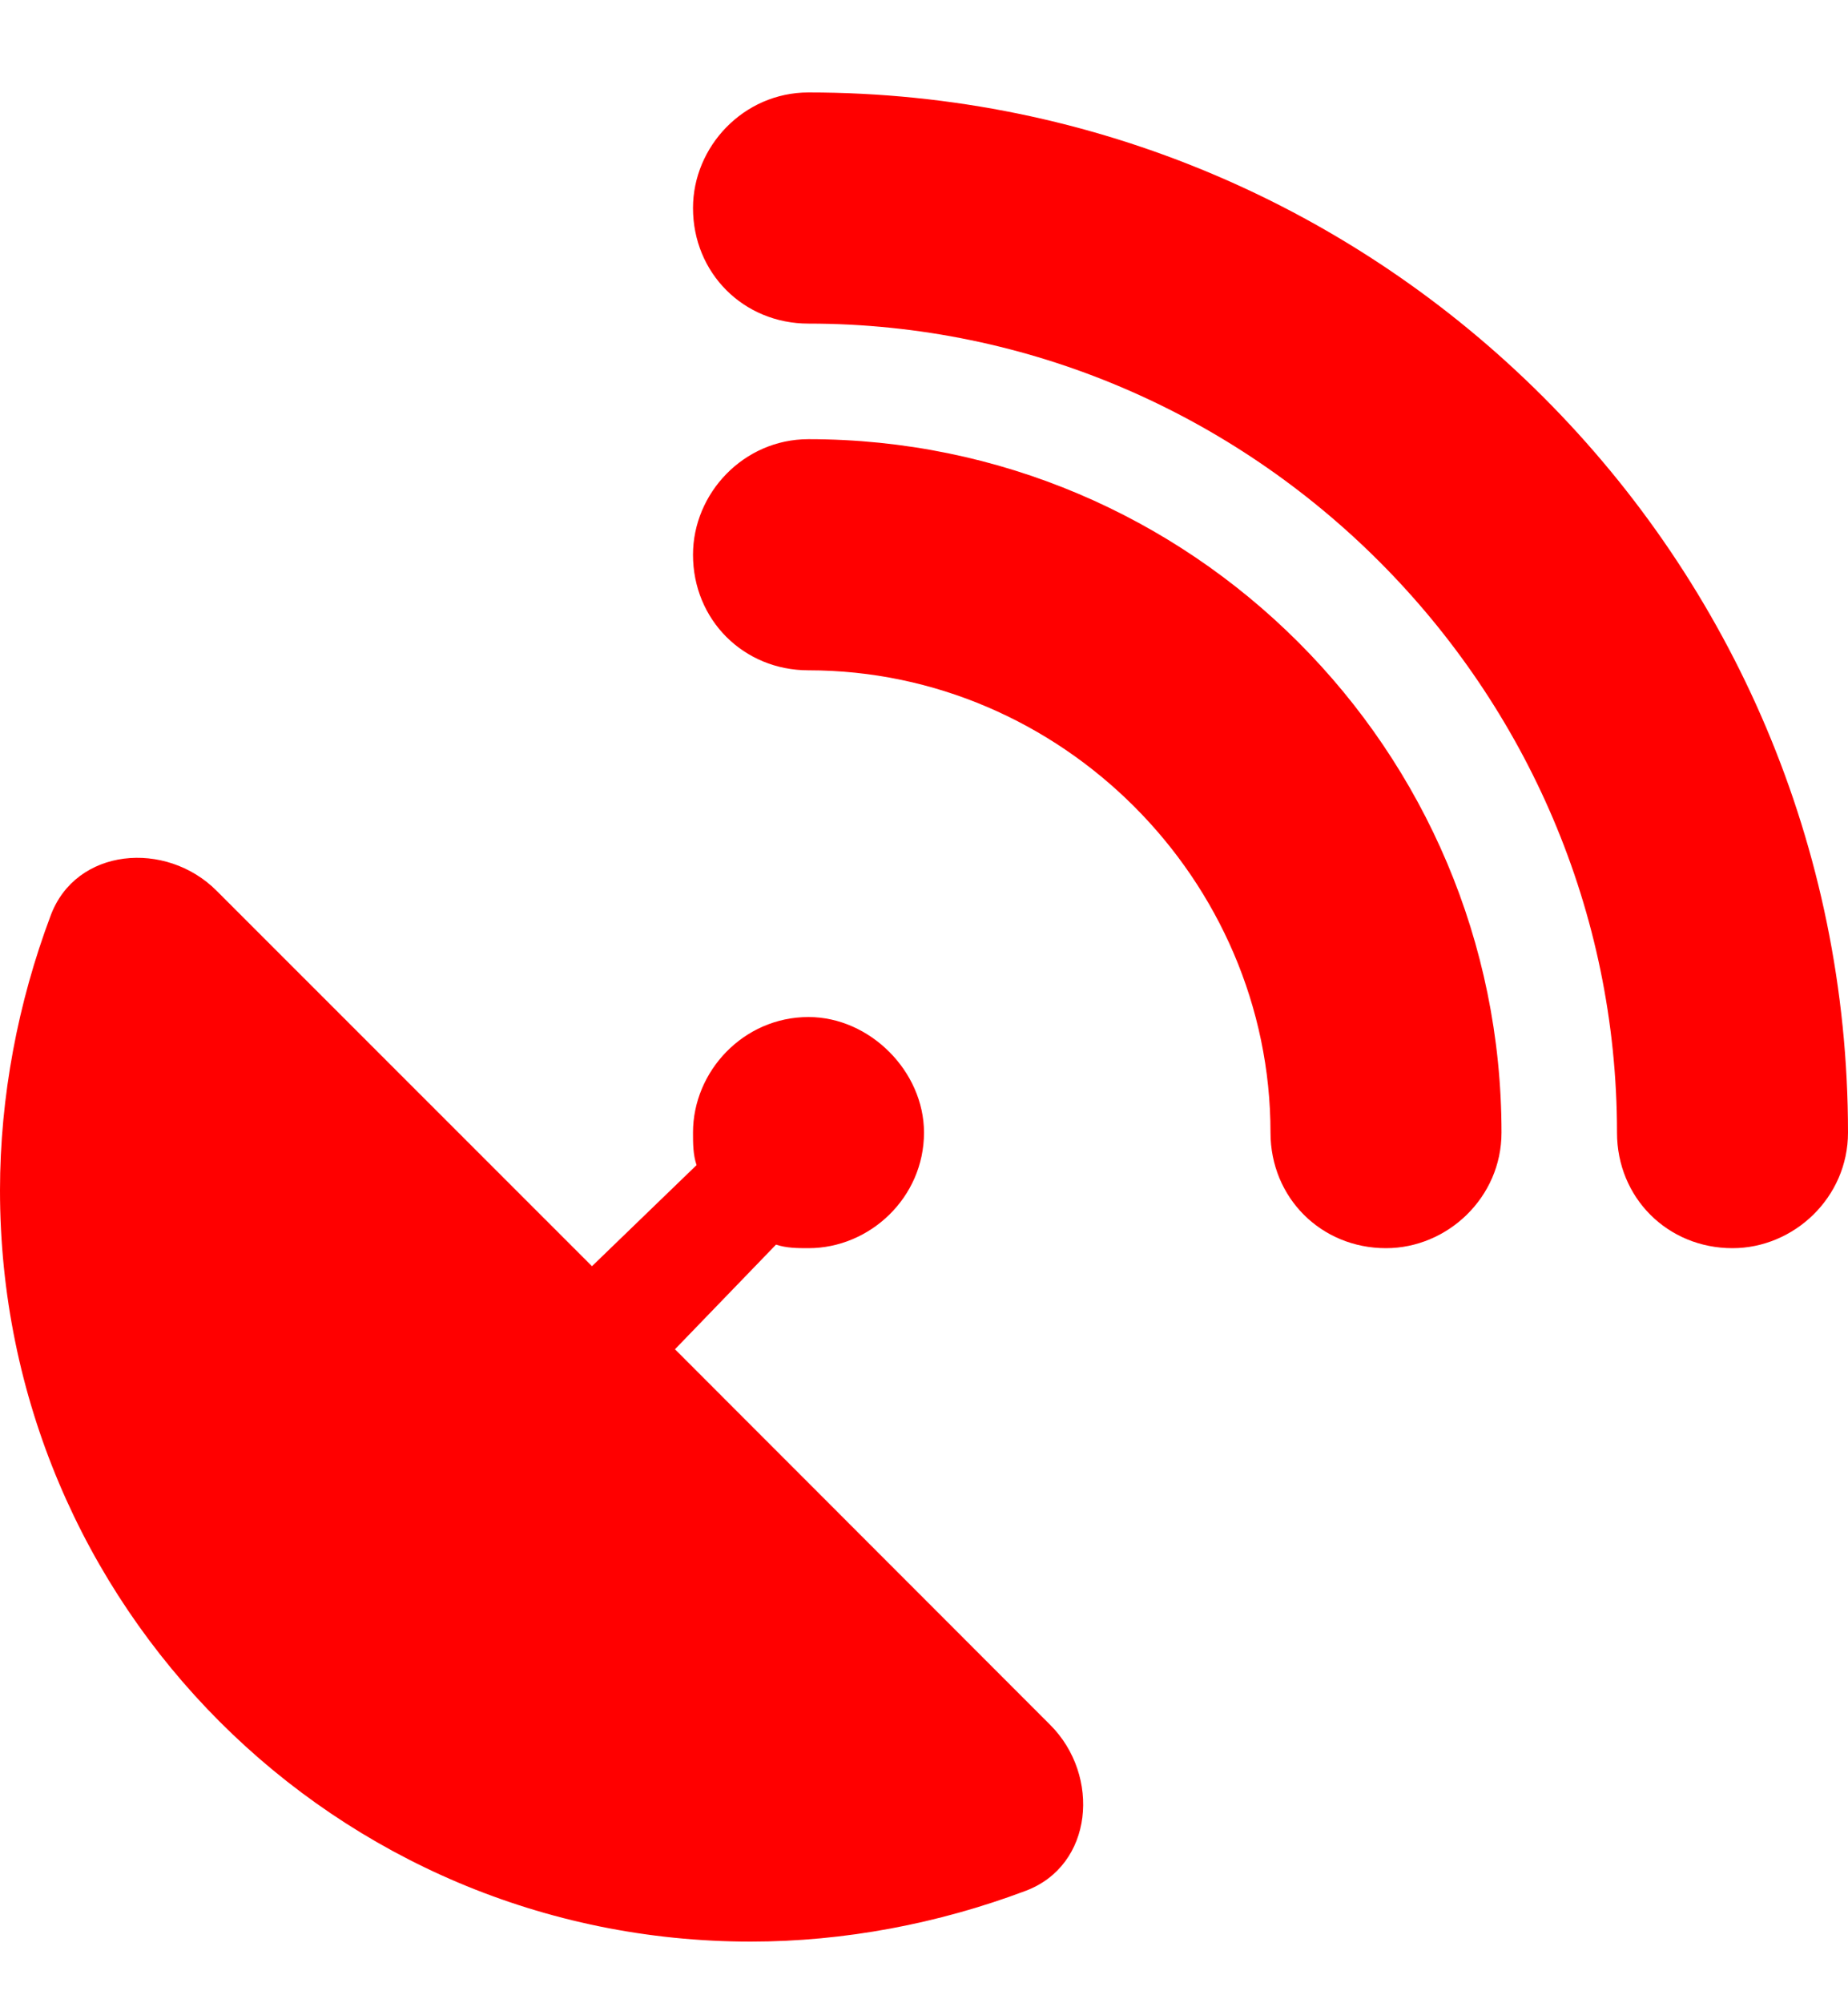 <svg width="12" height="13" viewBox="0 0 12 13" fill="none" xmlns="http://www.w3.org/2000/svg">
<path d="M4.5 1.35C4.5 0.952 4.828 0.6 5.25 0.6C8.977 0.6 12 3.624 12 7.35C12 7.772 11.648 8.1 11.25 8.1C10.828 8.1 10.5 7.772 10.5 7.35C10.5 4.467 8.133 2.1 5.25 2.1C4.828 2.1 4.5 1.772 4.5 1.35ZM1.406 5.78L3.844 8.217L4.523 7.561C4.5 7.491 4.5 7.42 4.5 7.35C4.5 6.952 4.828 6.6 5.25 6.6C5.648 6.6 6 6.952 6 7.35C6 7.772 5.648 8.1 5.25 8.1C5.18 8.1 5.109 8.1 5.039 8.077L4.383 8.756L6.82 11.194C7.148 11.522 7.102 12.108 6.656 12.272C6.094 12.483 5.484 12.6 4.875 12.6C2.18 12.6 0 10.42 0 7.725C0 7.116 0.117 6.506 0.328 5.944C0.492 5.499 1.078 5.452 1.406 5.78ZM5.25 2.85C7.734 2.85 9.75 4.866 9.75 7.35C9.75 7.772 9.398 8.1 9 8.1C8.578 8.1 8.25 7.772 8.25 7.35C8.25 5.709 6.891 4.35 5.25 4.35C4.828 4.35 4.5 4.022 4.5 3.6C4.5 3.202 4.828 2.85 5.25 2.85Z" fill="#FF0000"/>
</svg>
